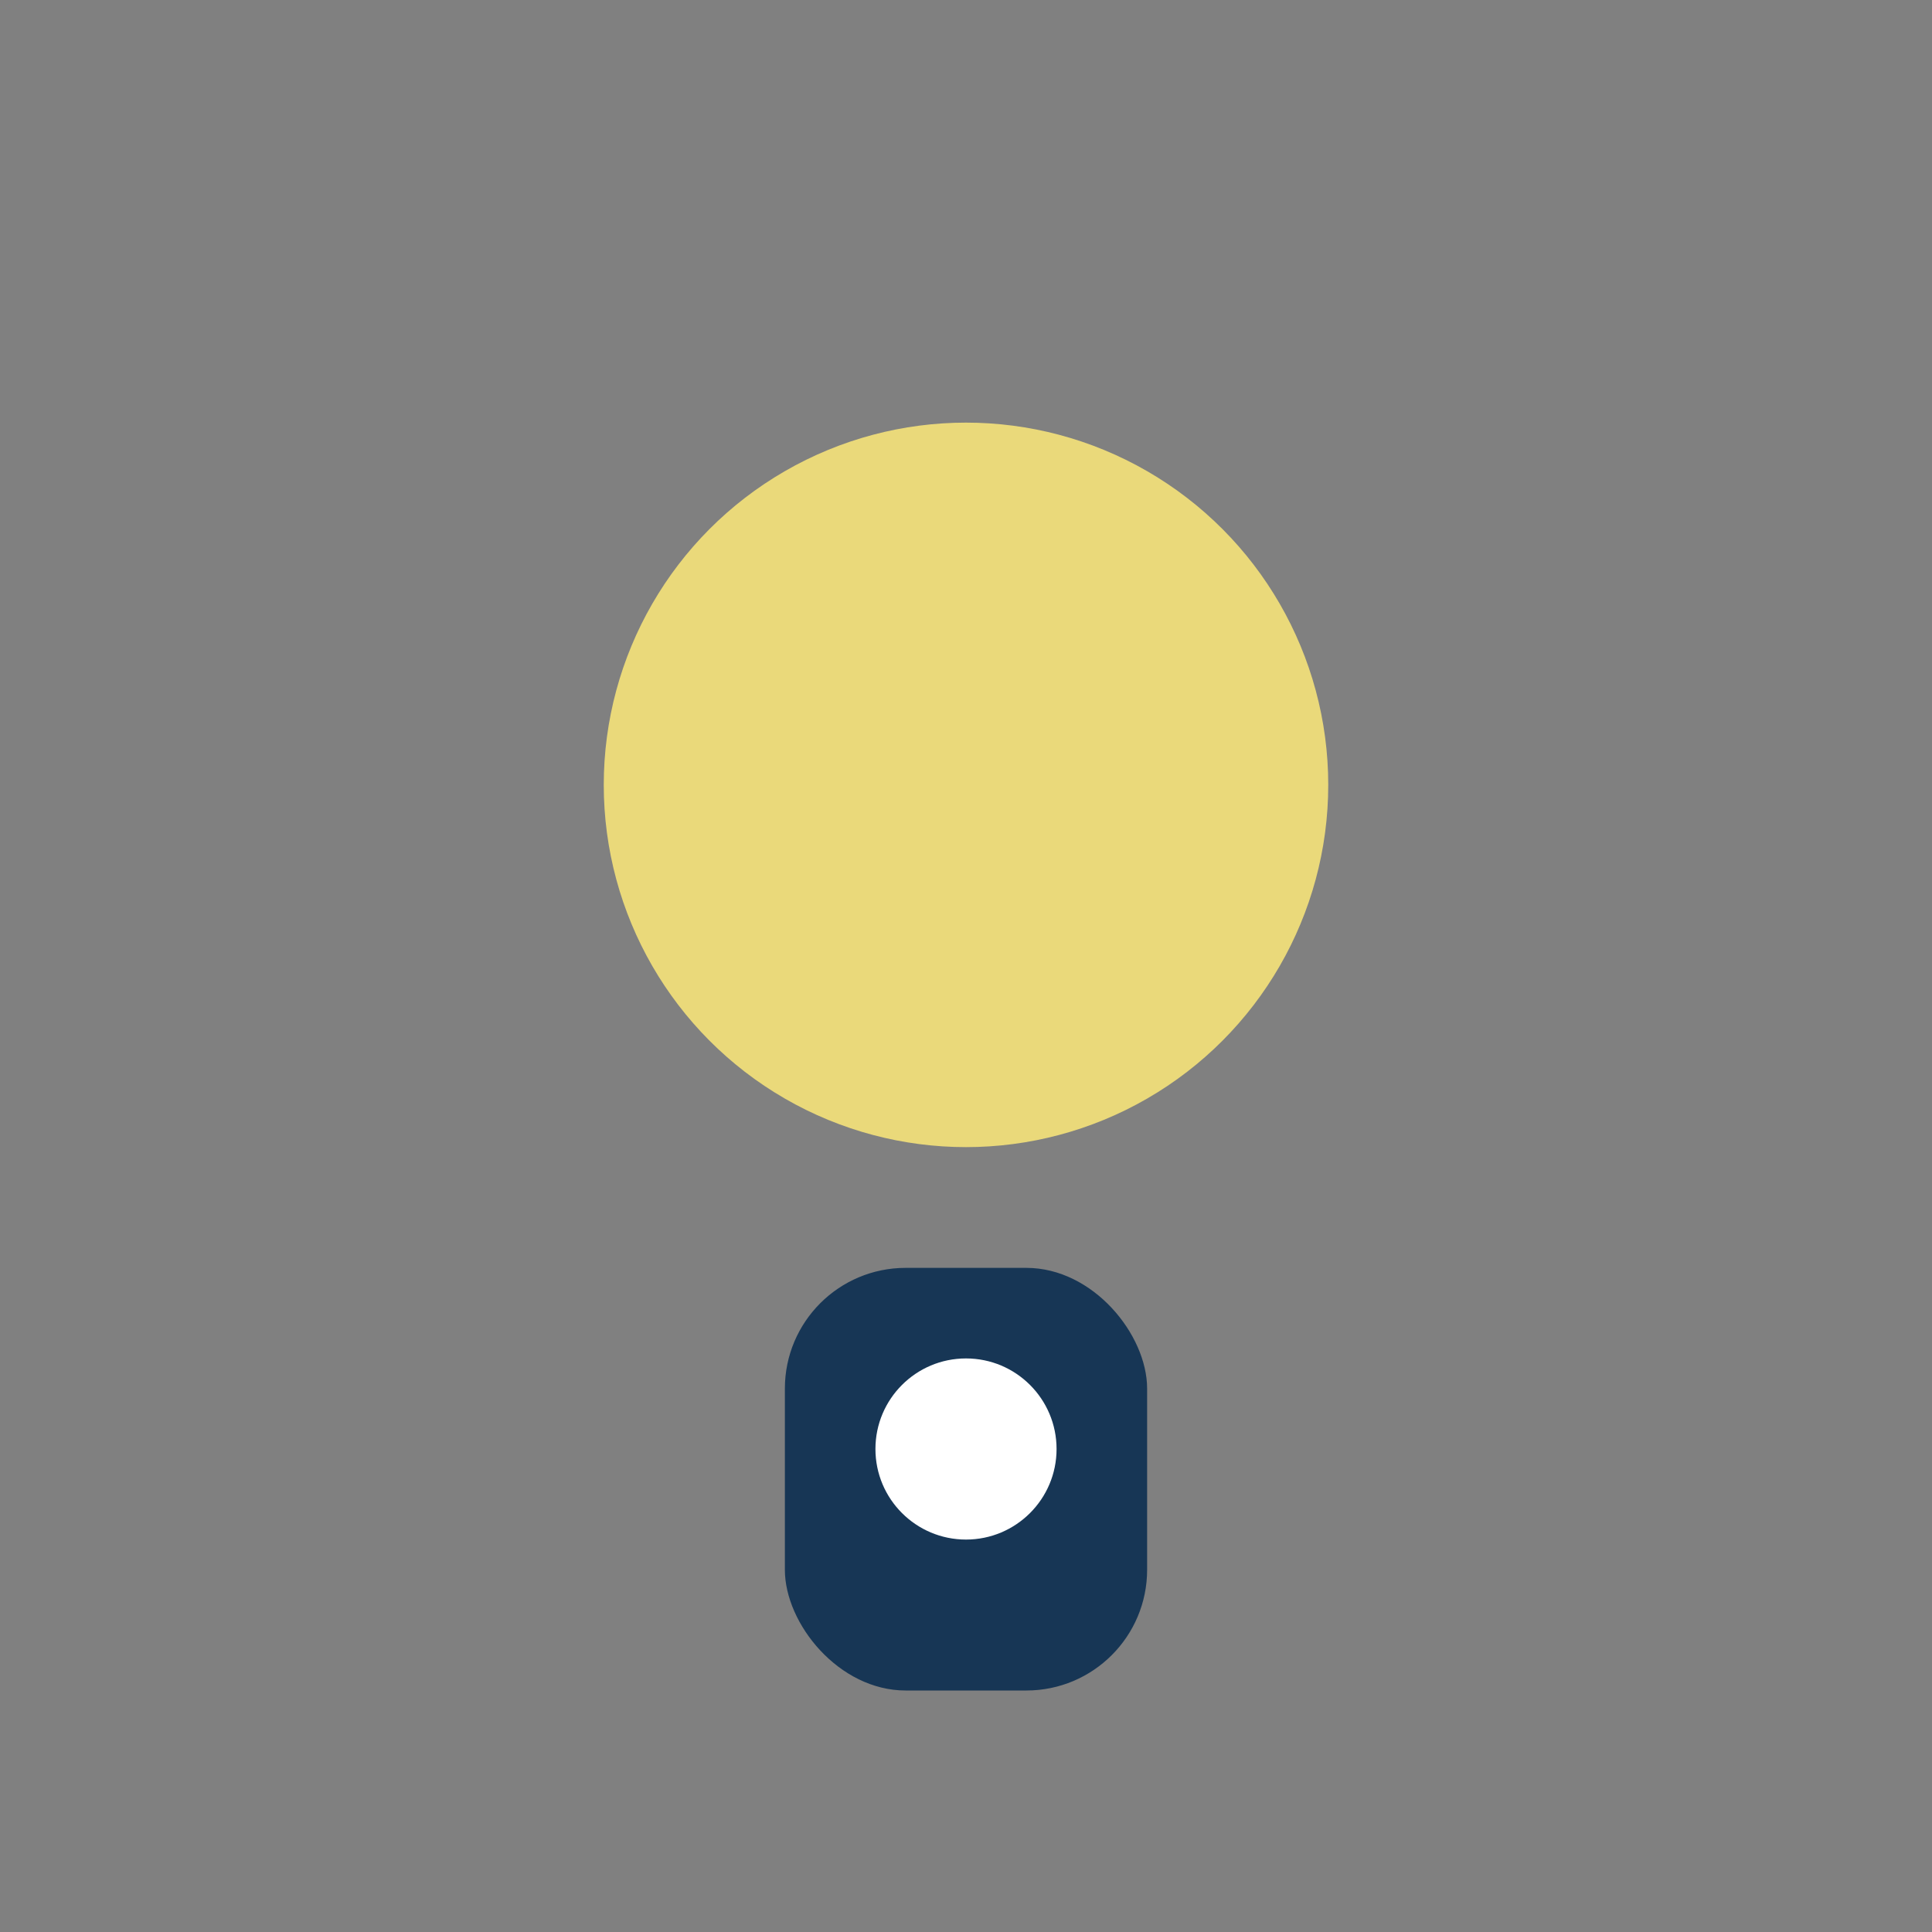 <?xml version="1.0" encoding="UTF-8"?>
<svg xmlns="http://www.w3.org/2000/svg" width="32" height="32" viewBox="0 0 32 32"><rect x="0" y="0" width="32" height="32" fill="#808080" stroke="none"/><circle cx="16" cy="13" r="6" fill="#EAD97A"/><rect x="13" y="21" width="6" height="7" rx="2" fill="#173655"/><circle cx="16" cy="24" r="1.5" fill="#FFFFFF"/></svg>